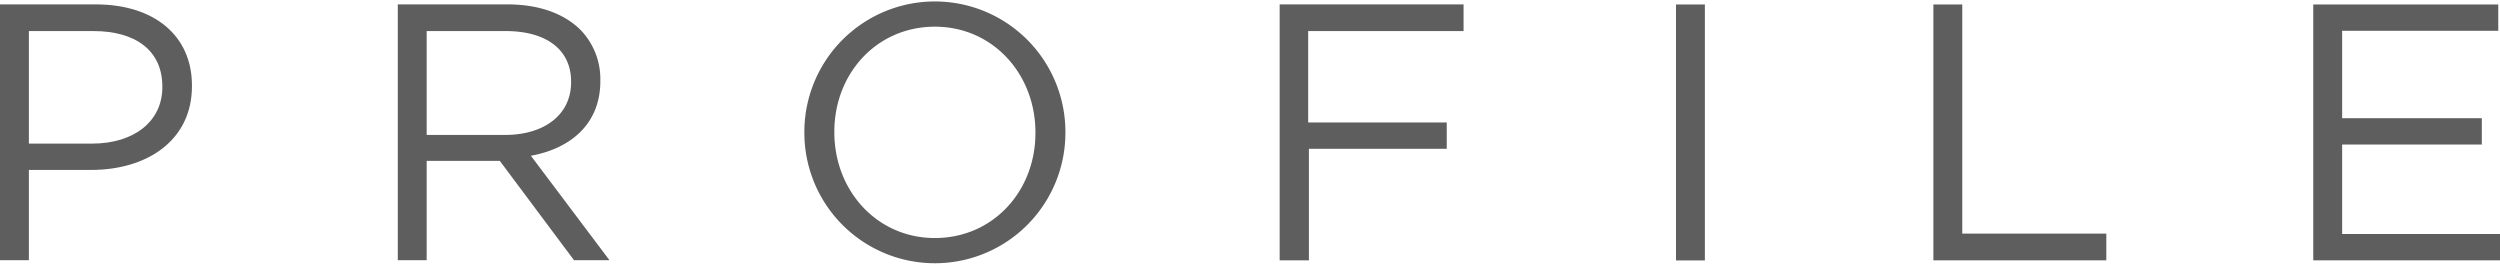 <svg xmlns="http://www.w3.org/2000/svg" viewBox="0 0 273.51 28.96"><defs><style>.cls-1{fill:#5e5e5e;}</style></defs><title>アセット 5</title><g id="レイヤー_2" data-name="レイヤー 2"><g id="レイヤー_2-2" data-name="レイヤー 2"><path class="cls-1" d="M0,.48H10.48C16.8.48,21,3.84,21,9.35v.08c0,6-5,9.16-11,9.16H3.16v9.88H0ZM10.08,15.71c4.64,0,7.68-2.48,7.68-6.16V9.47c0-4-3-6.07-7.52-6.07H3.16V15.71Z"/><path class="cls-1" d="M43.52.48h12c3.44,0,6.2,1,8,2.8A7.73,7.73,0,0,1,65.68,8.8v.08c0,4.64-3.2,7.36-7.6,8.16l8.6,11.43H62.8L54.68,17.6h-8V28.47H43.52ZM55.28,14.76c4.2,0,7.2-2.16,7.2-5.76V8.92c0-3.44-2.64-5.52-7.16-5.52H46.68V14.76Z"/><path class="cls-1" d="M88,14.56v-.08a14.28,14.28,0,1,1,28.56-.08v.08A14.28,14.28,0,1,1,88,14.56Zm25.28,0v-.08c0-6.36-4.64-11.56-11-11.56s-11,5.12-11,11.48v.08c0,6.36,4.64,11.56,11,11.56S113.28,20.92,113.28,14.56Z"/><path class="cls-1" d="M140,.48h20.12V3.4h-17v10h15.16v2.88H143.2v12.2H140Z"/><path class="cls-1" d="M183.36.49h3.16v28h-3.16Z"/><path class="cls-1" d="M211.52.49h3.16V25.56h15.76v2.92H211.52Z"/><path class="cls-1" d="M253.08.49h20.24V3.37H256.24v9.56h15.28v2.88H256.24V25.6h17.27v2.88H253.08Z"/></g></g></svg>